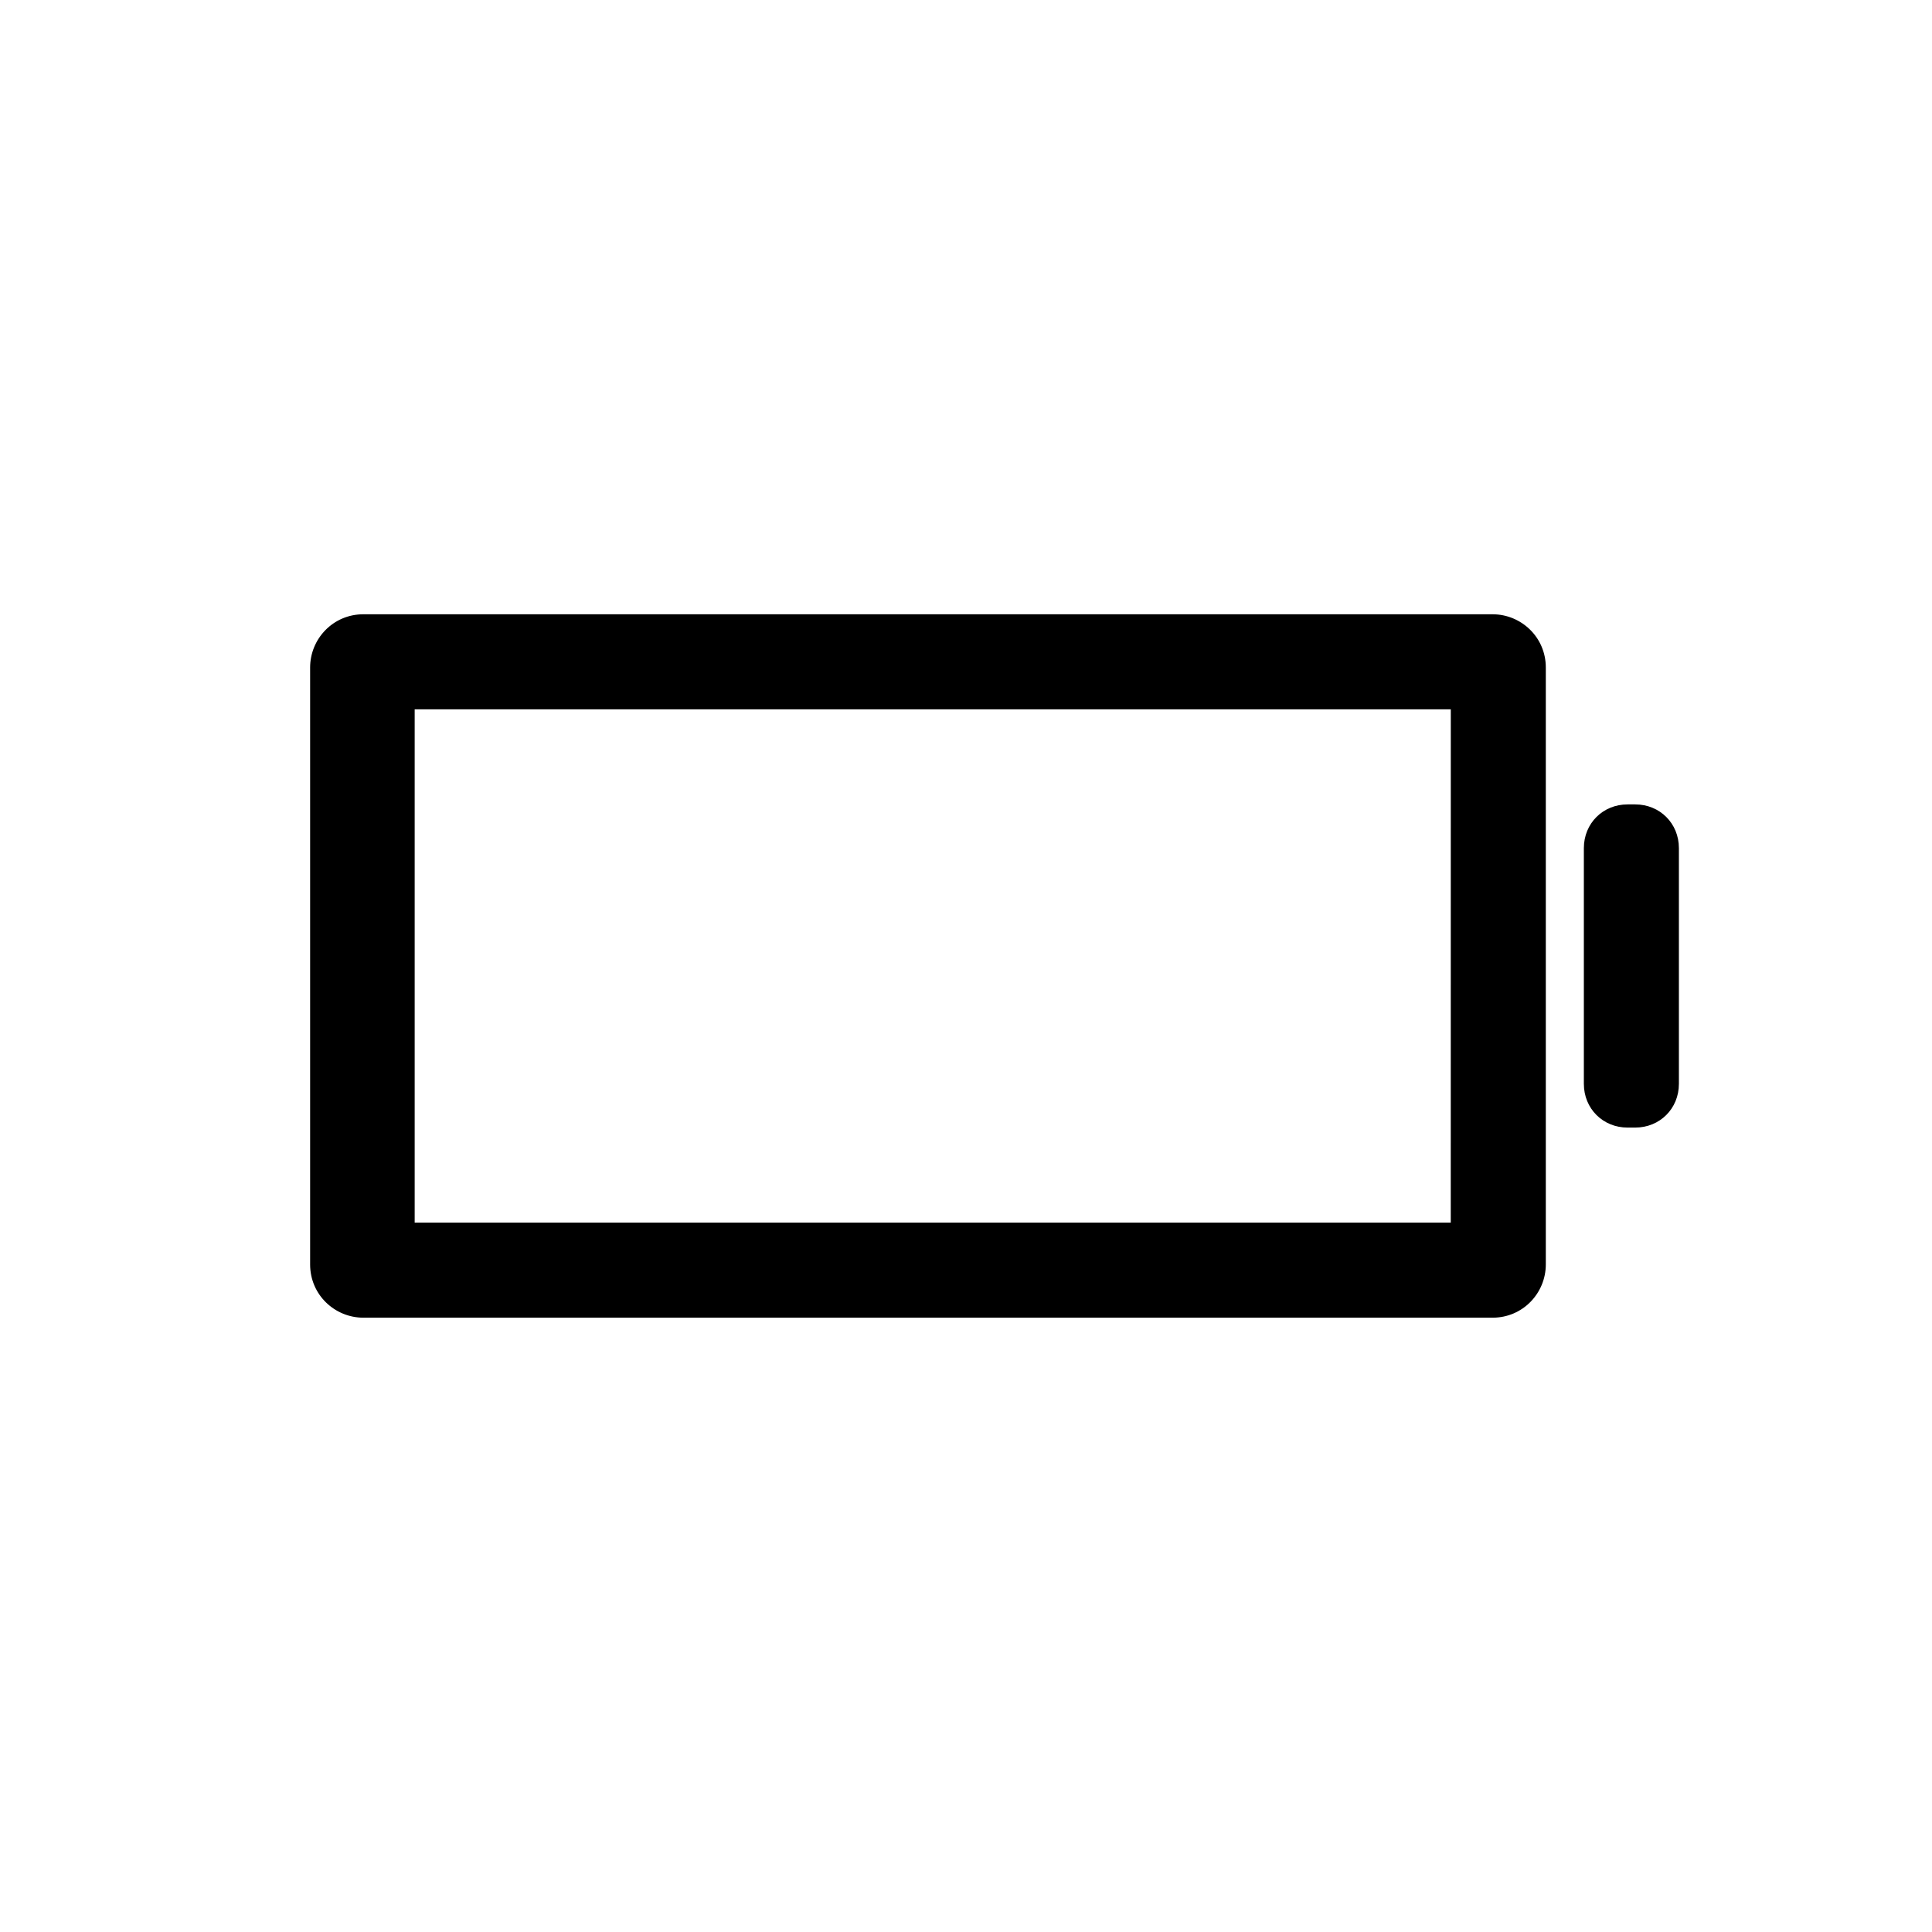 <?xml version="1.0" encoding="UTF-8"?>
<!-- Uploaded to: SVG Repo, www.svgrepo.com, Generator: SVG Repo Mixer Tools -->
<svg fill="#000000" width="800px" height="800px" version="1.1" viewBox="144 144 512 512" xmlns="http://www.w3.org/2000/svg">
 <g>
  <path d="m539.55 306.79h-299.26c-8.062 0-14.105 6.551-14.105 14.105v158.2c0 8.062 6.551 14.105 14.105 14.105h299.26c8.062 0 14.105-6.551 14.105-14.105v-158.2c0-8.059-6.551-14.105-14.105-14.105zm-11.086 161.22h-274.57v-136.03h274.58z"/>
  <path d="m577.34 442.82h-2.016c-6.551 0-11.586-5.039-11.586-11.586v-62.473c0-6.551 5.039-11.586 11.586-11.586h2.016c6.551 0 11.586 5.039 11.586 11.586v62.473c0 6.547-5.035 11.586-11.586 11.586z"/>
 </g>
</svg>